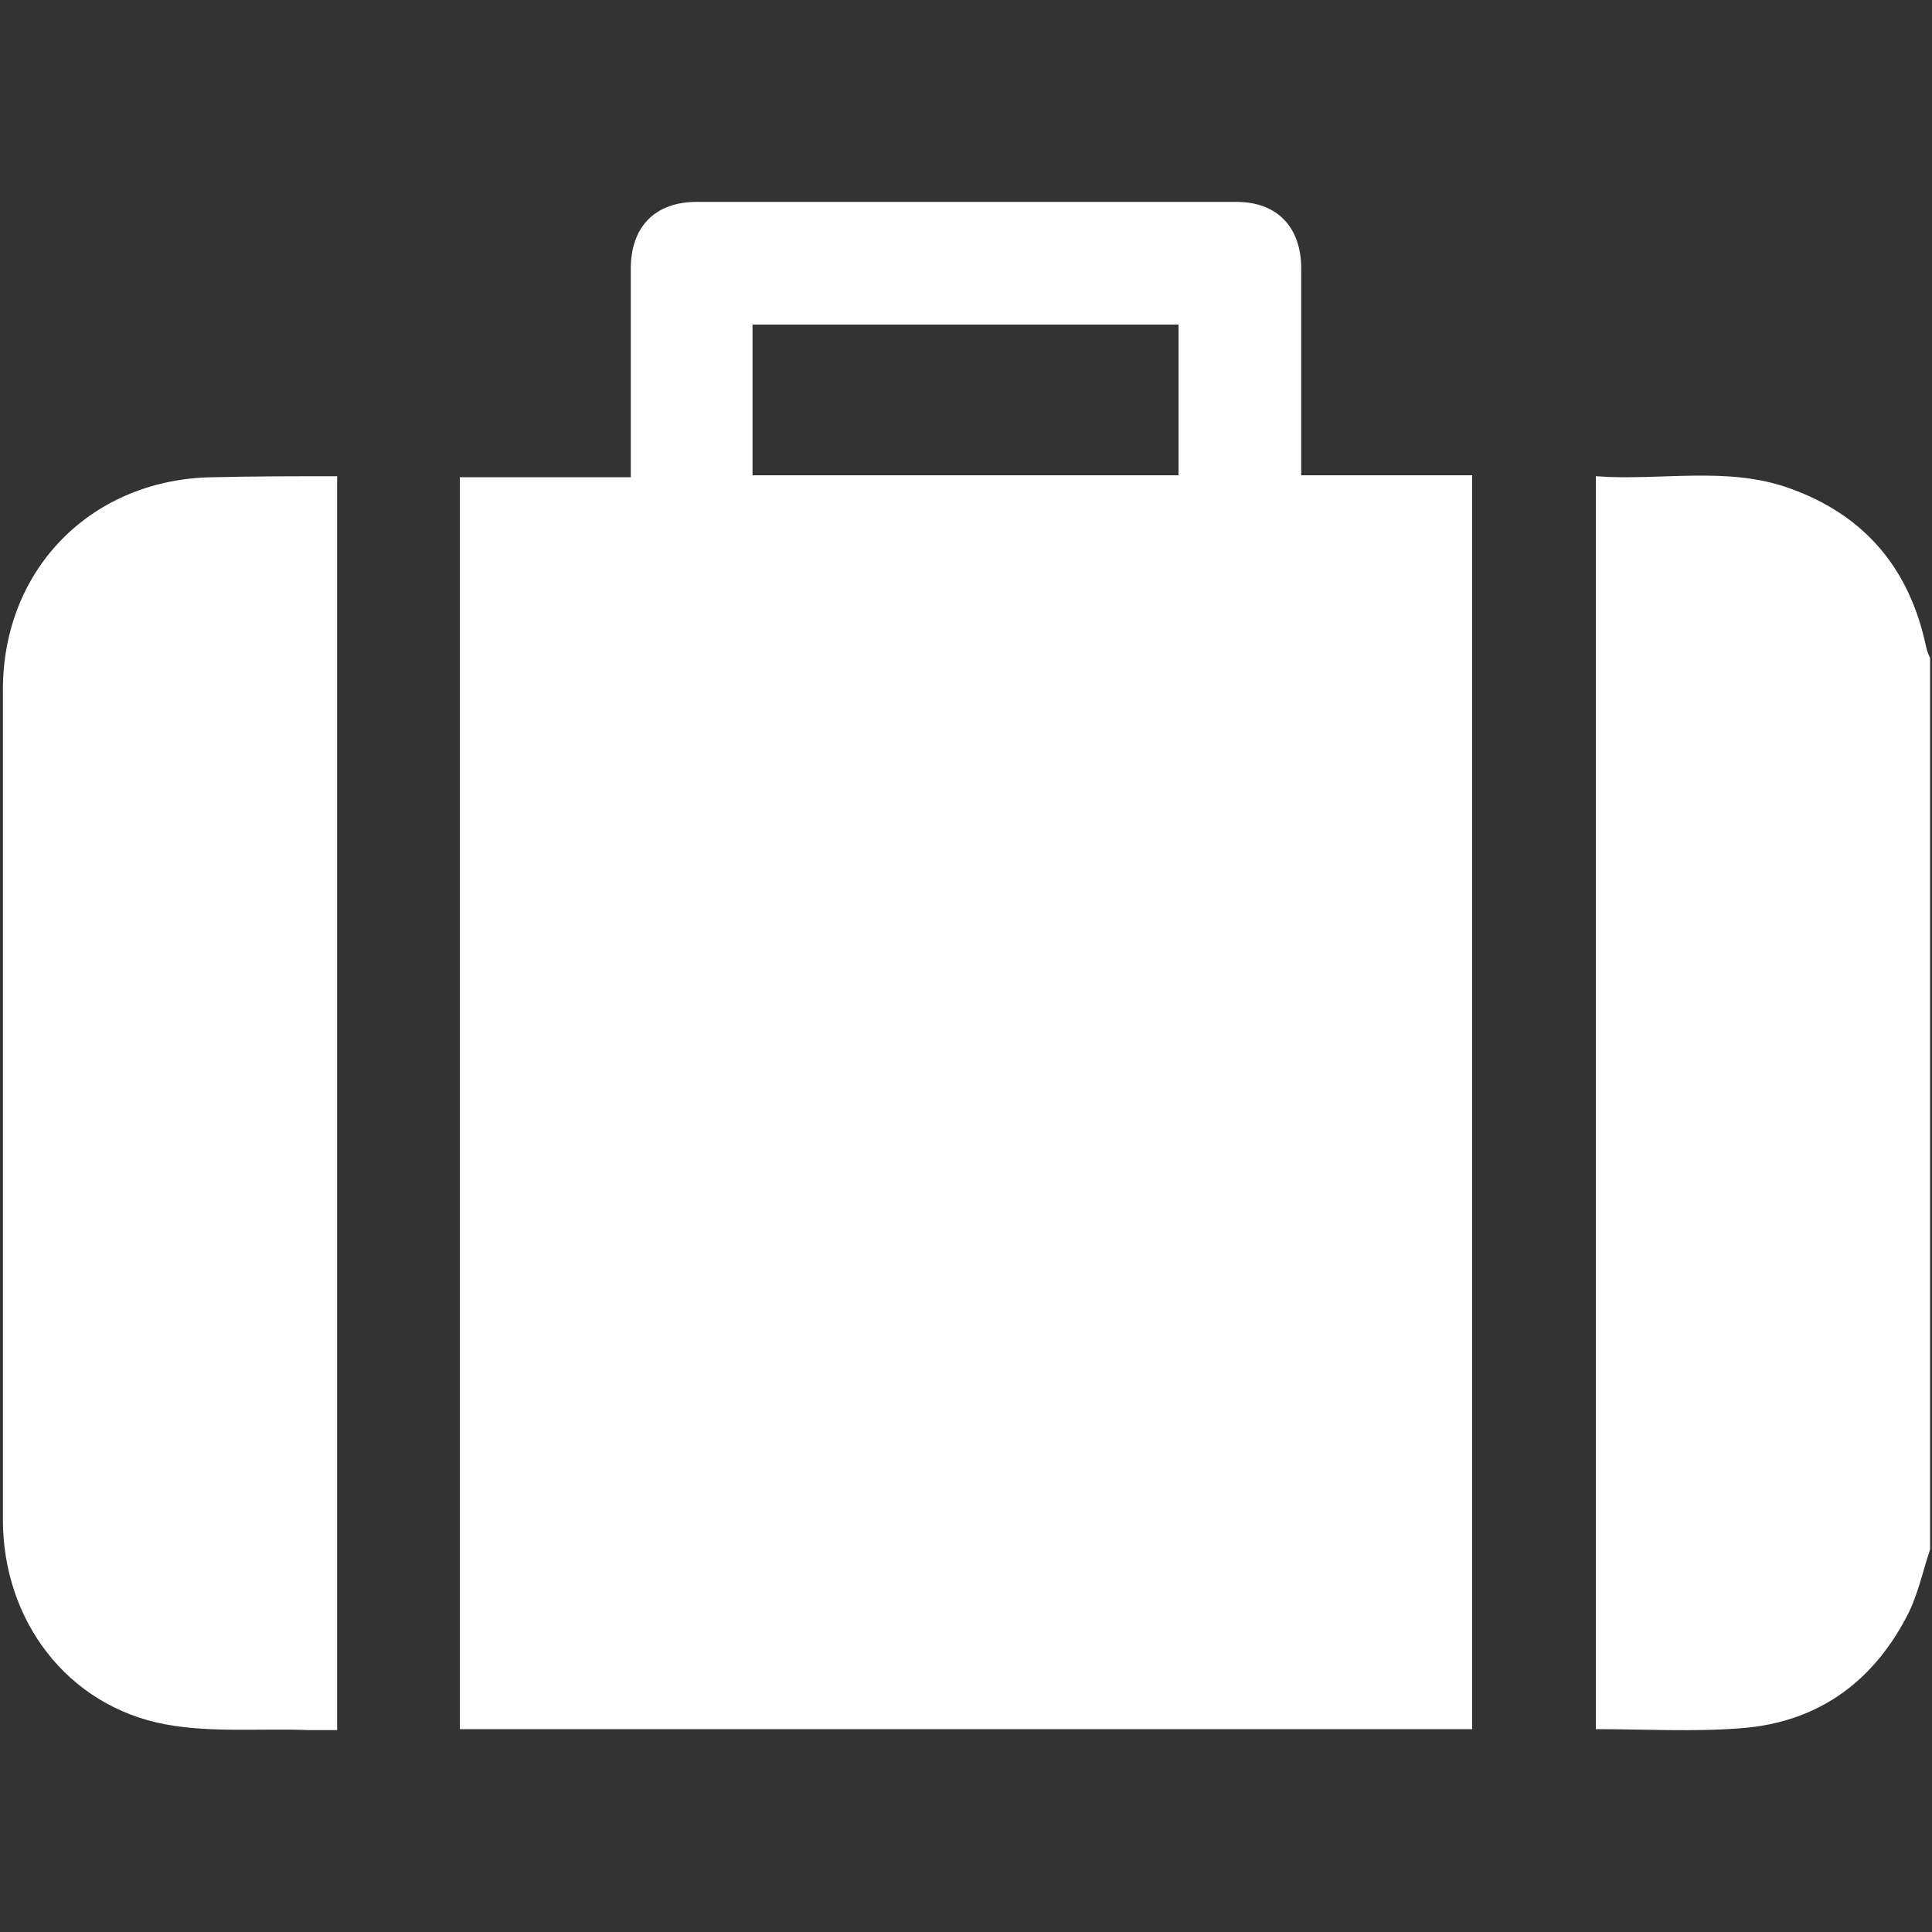 <?xml version="1.0" encoding="utf-8"?>
<!-- Generator: Adobe Illustrator 19.2.0, SVG Export Plug-In . SVG Version: 6.00 Build 0)  -->
<svg version="1.1" id="Capa_1" xmlns="http://www.w3.org/2000/svg" xmlns:xlink="http://www.w3.org/1999/xlink" x="0px" y="0px"
	 viewBox="0 0 200 200" style="enable-background:new 0 0 200 200;" xml:space="preserve">
<rect x="0" y="0" width="200" height="200" fill="#333333" stroke="none"/>
<style type="text/css">
	.st0{fill:#fff;}
</style>
<g>
	<path class="st0" d="M199.8,160.4c-0.8,2.4-1.3,4.9-2.5,7.1c-3.6,6.8-9.3,10.8-17,11.4c-5,0.4-10,0.1-15.1,0.1
		c0-43.2,0-86.3,0-129.7c6.8,0.5,13.7-1.1,20.2,1.3c7.7,2.8,12.3,8.3,14,16.4c0.1,0.4,0.2,0.7,0.4,1.1
		C199.8,98.8,199.8,129.6,199.8,160.4z"/>
	<path class="st0" d="M152.4,179c-34.9,0-69.8,0-104.8,0c0-43.1,0-86.3,0-129.6c5.8,0,11.7,0,17.7,0c0-0.9,0-1.6,0-2.3
		c0-6.4,0-12.9,0-19.3c0-4.3,2.5-6.9,6.8-6.9c18.6,0,37.3,0,55.9,0c4.2,0,6.7,2.6,6.7,6.9c0,7.1,0,14.1,0,21.4c5.9,0,11.7,0,17.7,0
		C152.4,92.6,152.4,135.7,152.4,179z M122,49.2c0-5.2,0-10.4,0-15.6c-14.7,0-29.4,0-44.1,0c0,5.3,0,10.4,0,15.6
		C92.7,49.2,107.3,49.2,122,49.2z"/>
	<path class="st0" d="M34.9,49.3c0,43.4,0,86.4,0,129.8c-1,0-1.9,0-2.9,0c-5-0.2-10.1,0.3-14.9-0.6C7,176.6,0.3,167.8,0.3,157.3
		c0-22.7,0-45.5,0-68.2c0-5.9,0-11.8,0-17.7c0-12.6,9.3-21.9,21.9-22C26.3,49.3,30.5,49.3,34.9,49.3z"/>
</g>
</svg>
